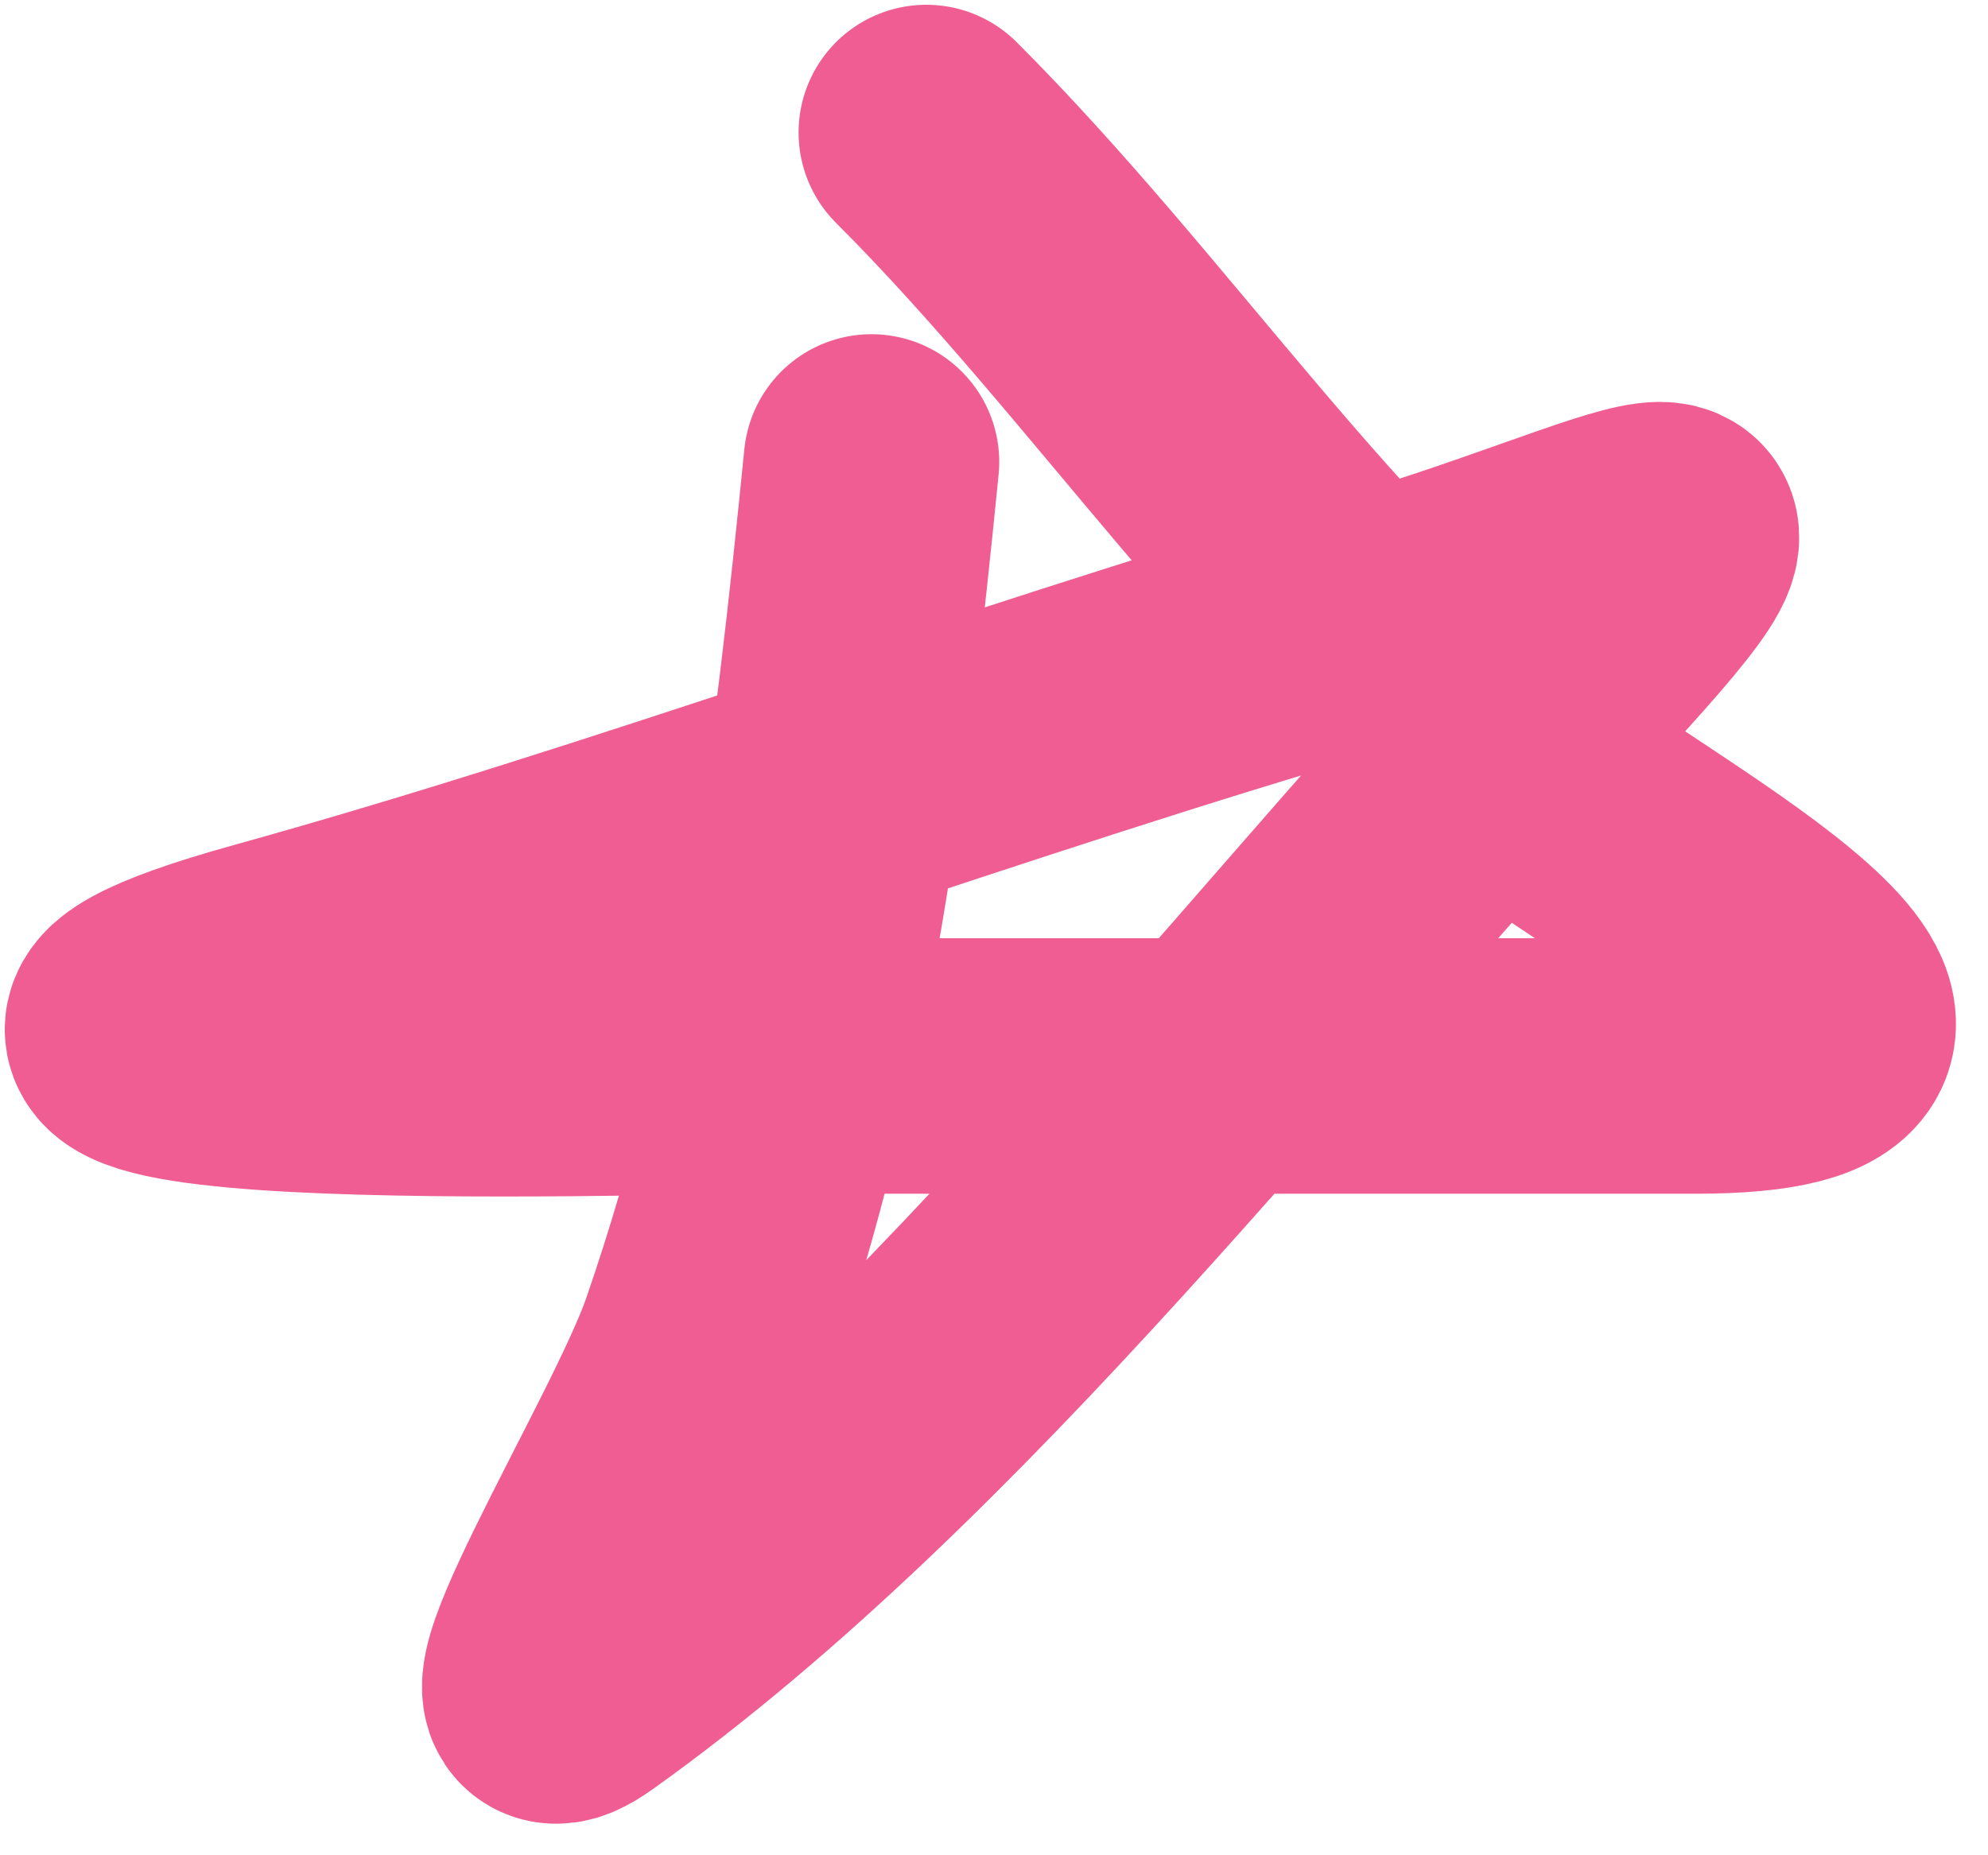 <?xml version="1.0" encoding="UTF-8"?> <svg xmlns="http://www.w3.org/2000/svg" width="30" height="28" viewBox="0 0 30 28" fill="none"> <path d="M13.151 6.972C12.687 11.613 12.182 15.847 10.665 20.231C10.06 21.979 7.226 26.509 8.731 25.433C14.107 21.593 18.926 15.216 23.417 10.379C26.942 6.584 24.967 8.14 20.425 9.458C14.864 11.072 9.609 13.066 4.035 14.614C-2.82 16.519 9.692 16.088 11.493 16.088C16.189 16.088 20.885 16.088 25.581 16.088C30.562 16.088 24.93 13.187 23.095 11.76C19.598 9.04 17.096 5.116 13.979 2" stroke="#F05D92" stroke-width="3.856" stroke-linecap="round"></path> </svg> 